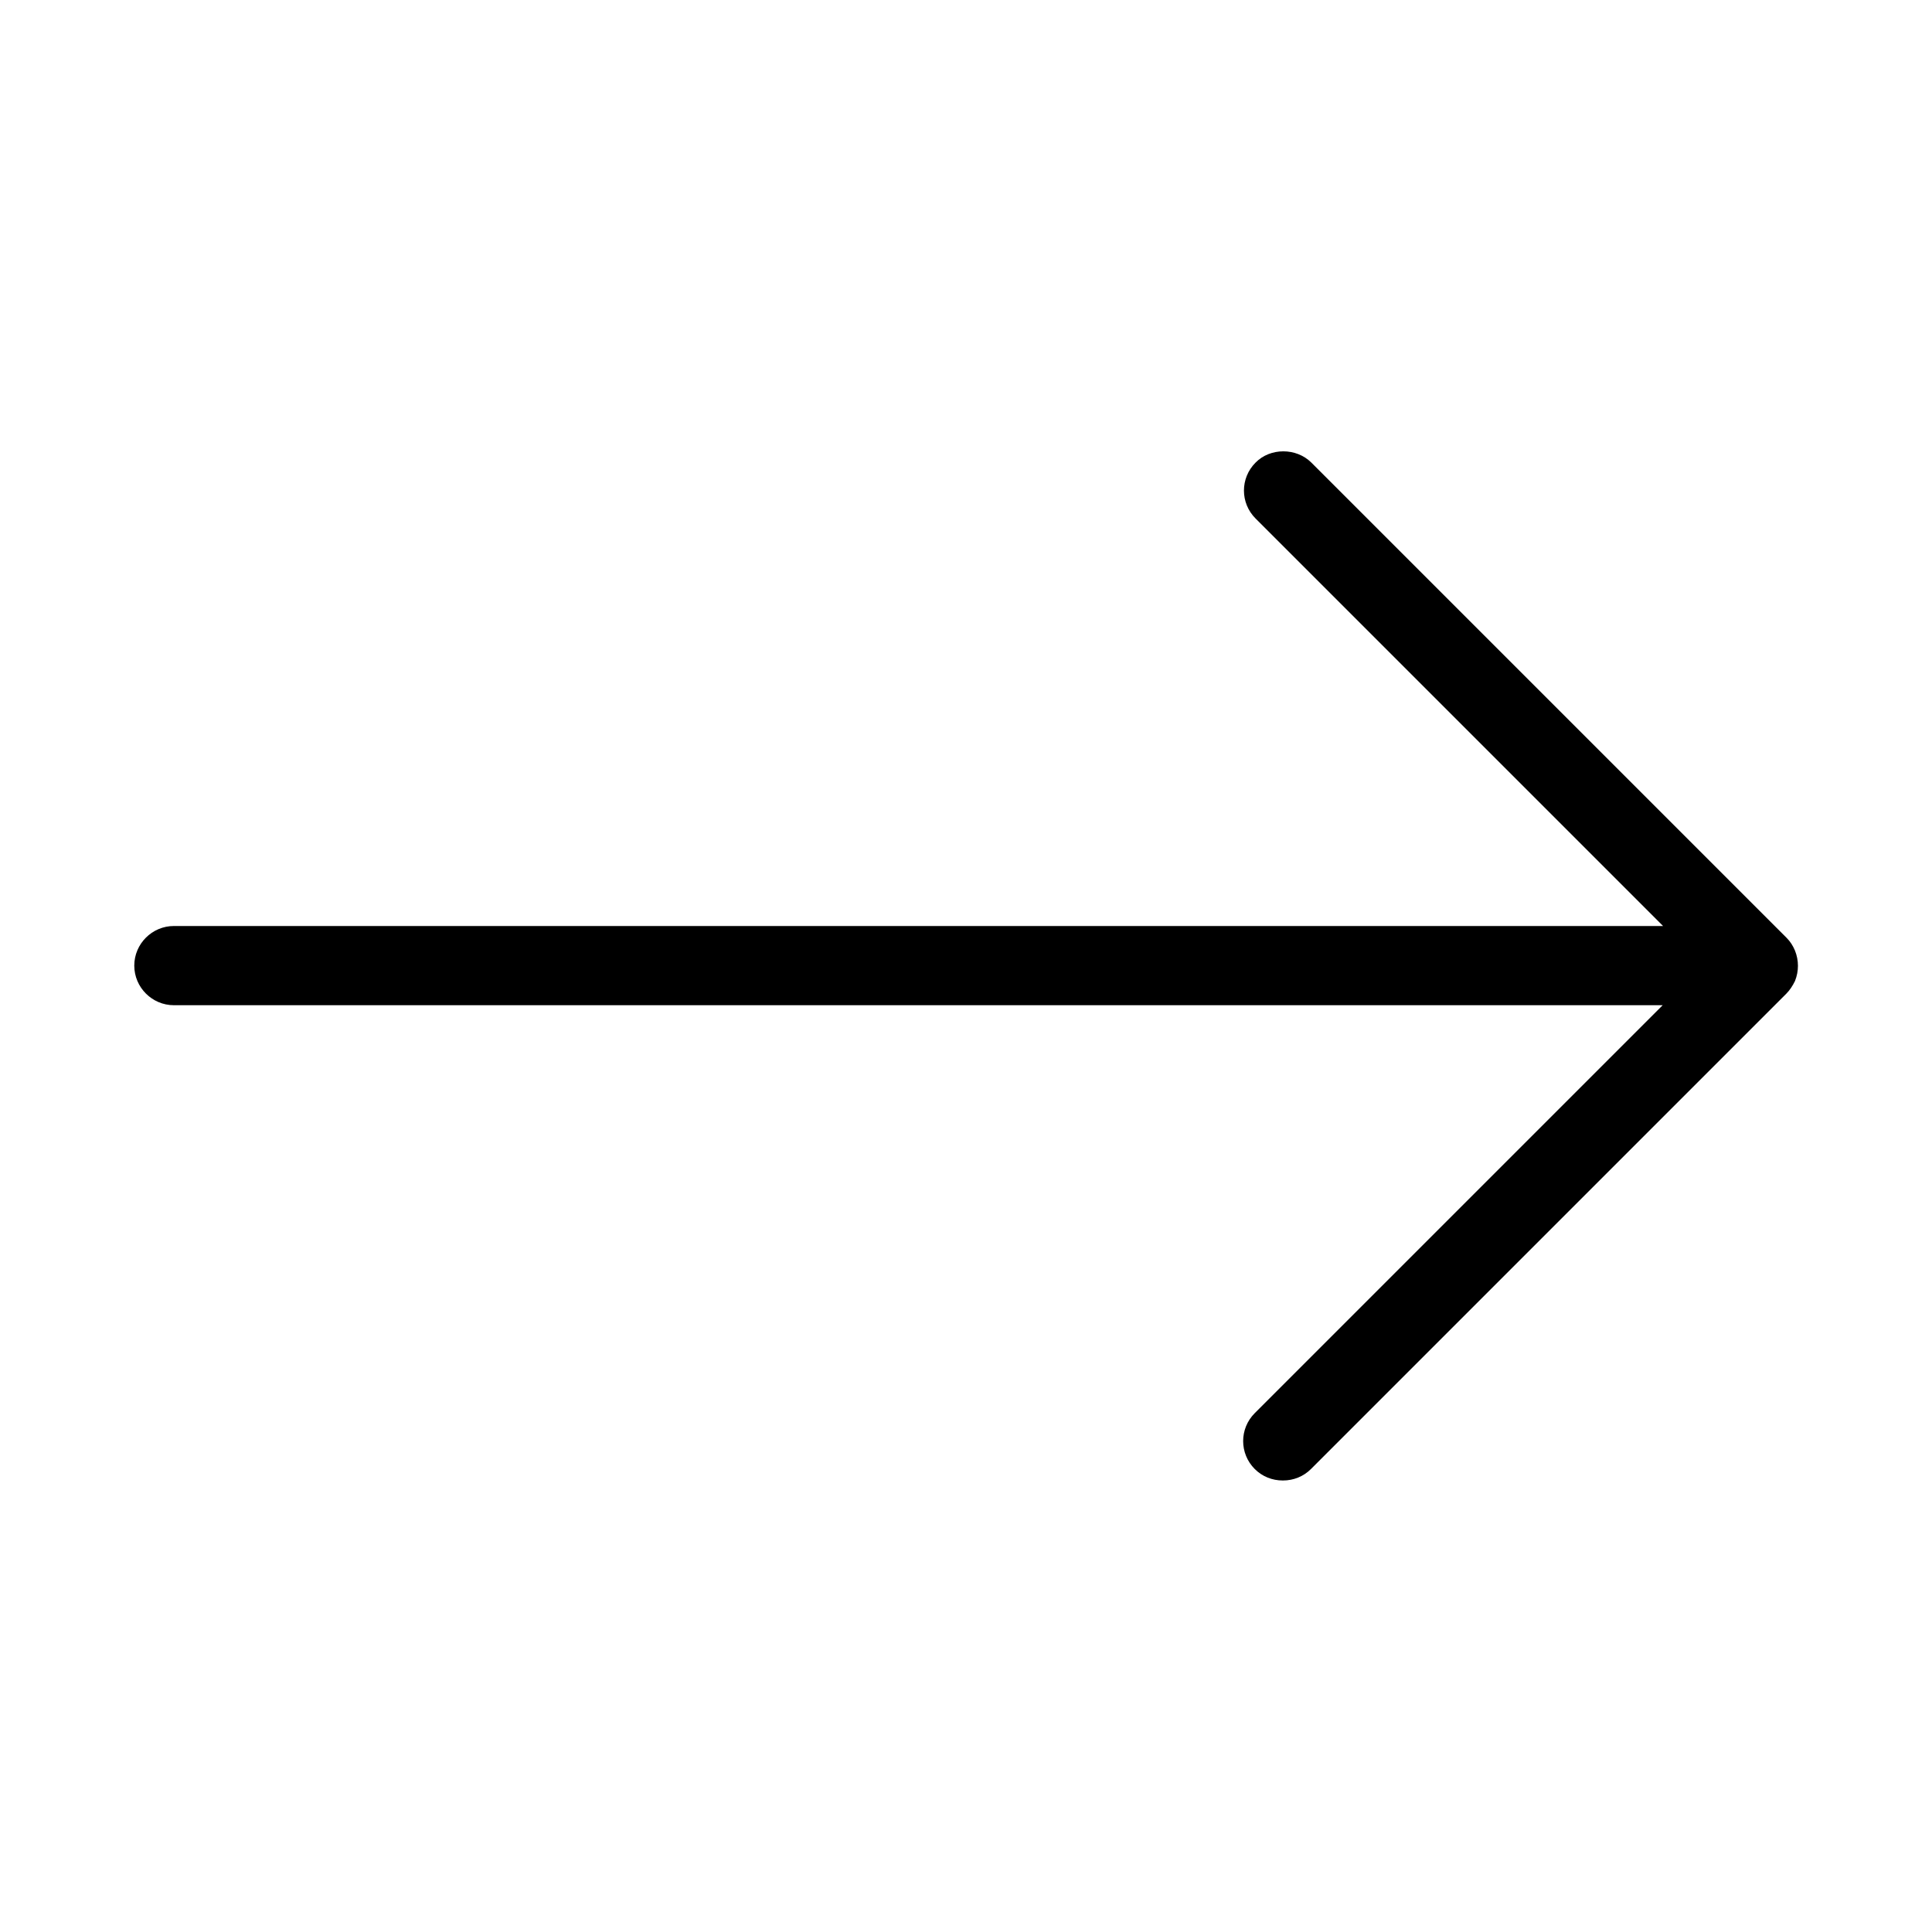 <?xml version="1.0" encoding="UTF-8"?>
<!-- Uploaded to: SVG Repo, www.svgrepo.com, Generator: SVG Repo Mixer Tools -->
<svg fill="#000000" width="800px" height="800px" version="1.1" viewBox="144 144 512 512" xmlns="http://www.w3.org/2000/svg">
 <path d="m190.08 410.39h394.55l-108.11 108.11c-4.094 4.094-4.094 10.707 0 14.801 1.996 1.996 4.617 3.043 7.453 3.043 2.832 0 5.457-1.051 7.453-3.043l125.95-125.95c0.945-0.945 1.68-2.098 2.309-3.359 1.051-2.625 1.051-5.457 0-8.082-0.523-1.258-1.258-2.414-2.203-3.359l-125.95-125.95c-3.988-3.988-10.914-3.988-14.801 0-4.094 4.094-4.094 10.707 0 14.801l108 108h-394.65c-5.773 0-10.496 4.723-10.496 10.496 0 5.773 4.723 10.496 10.496 10.496z"/>
</svg>